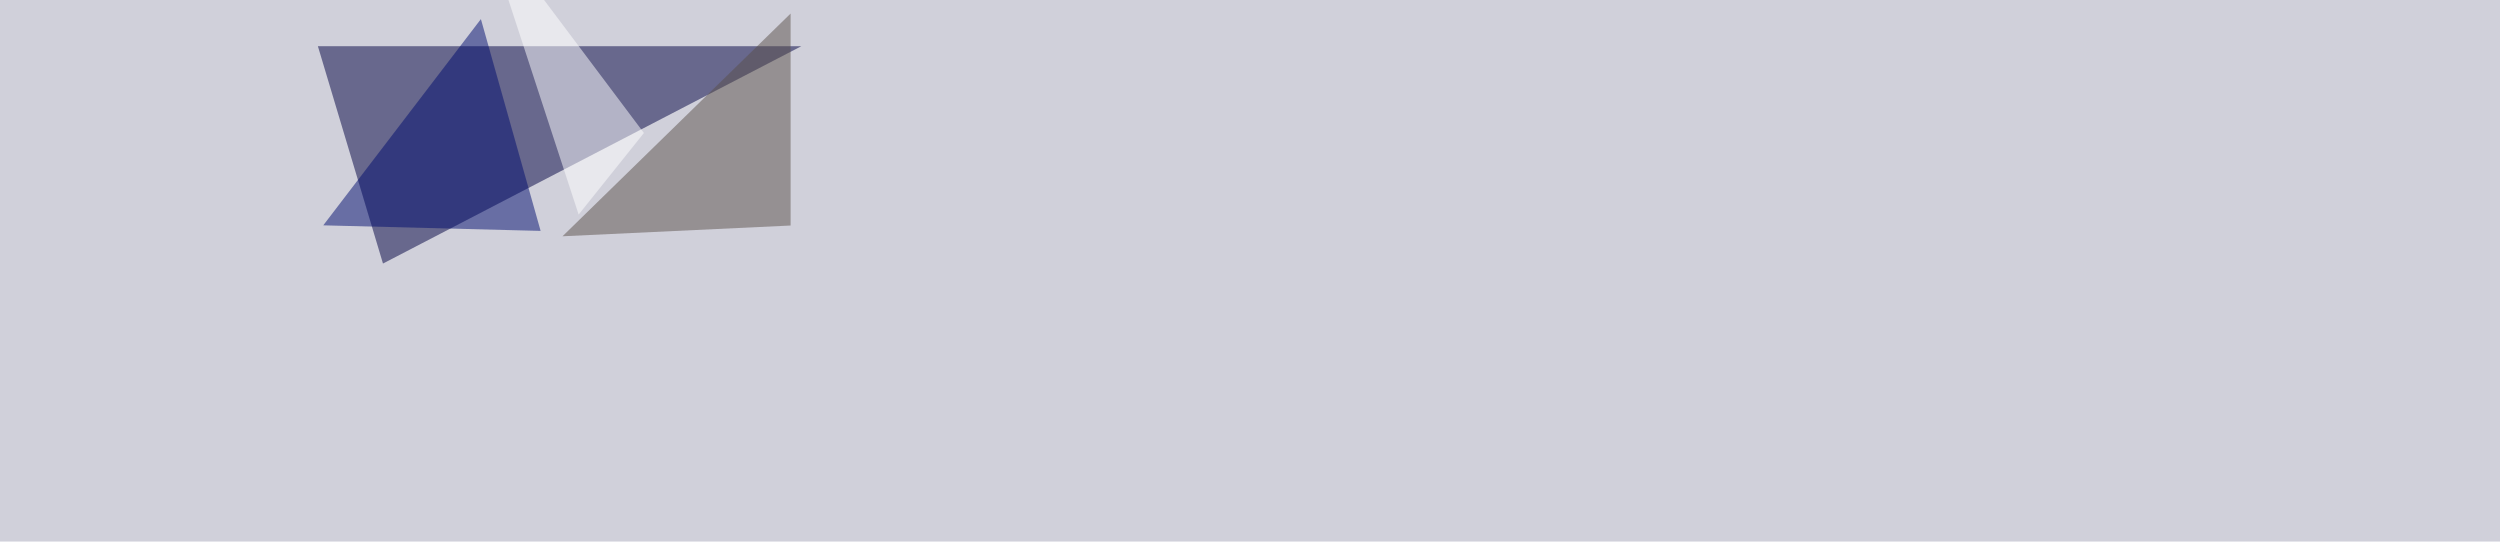 <svg xmlns="http://www.w3.org/2000/svg" width="1348" height="292" ><filter id="a"><feGaussianBlur stdDeviation="55"/></filter><rect width="100%" height="100%" fill="#d0d0da"/><g filter="url(#a)"><g fill-opacity=".5"><path fill="#000040" d="M171.4 24.9l35.1 117.2L432.1 24.9z"/><path fill="#fff" d="M259.3-45.4L312 115.7l35.2-44z"/><path fill="#5a504a" d="M426.3 7.3l-123 120.1 123-5.8z"/><path fill="#000c6f" d="M259.3 10.3l32.2 114.2-117.2-3z"/></g></g></svg>